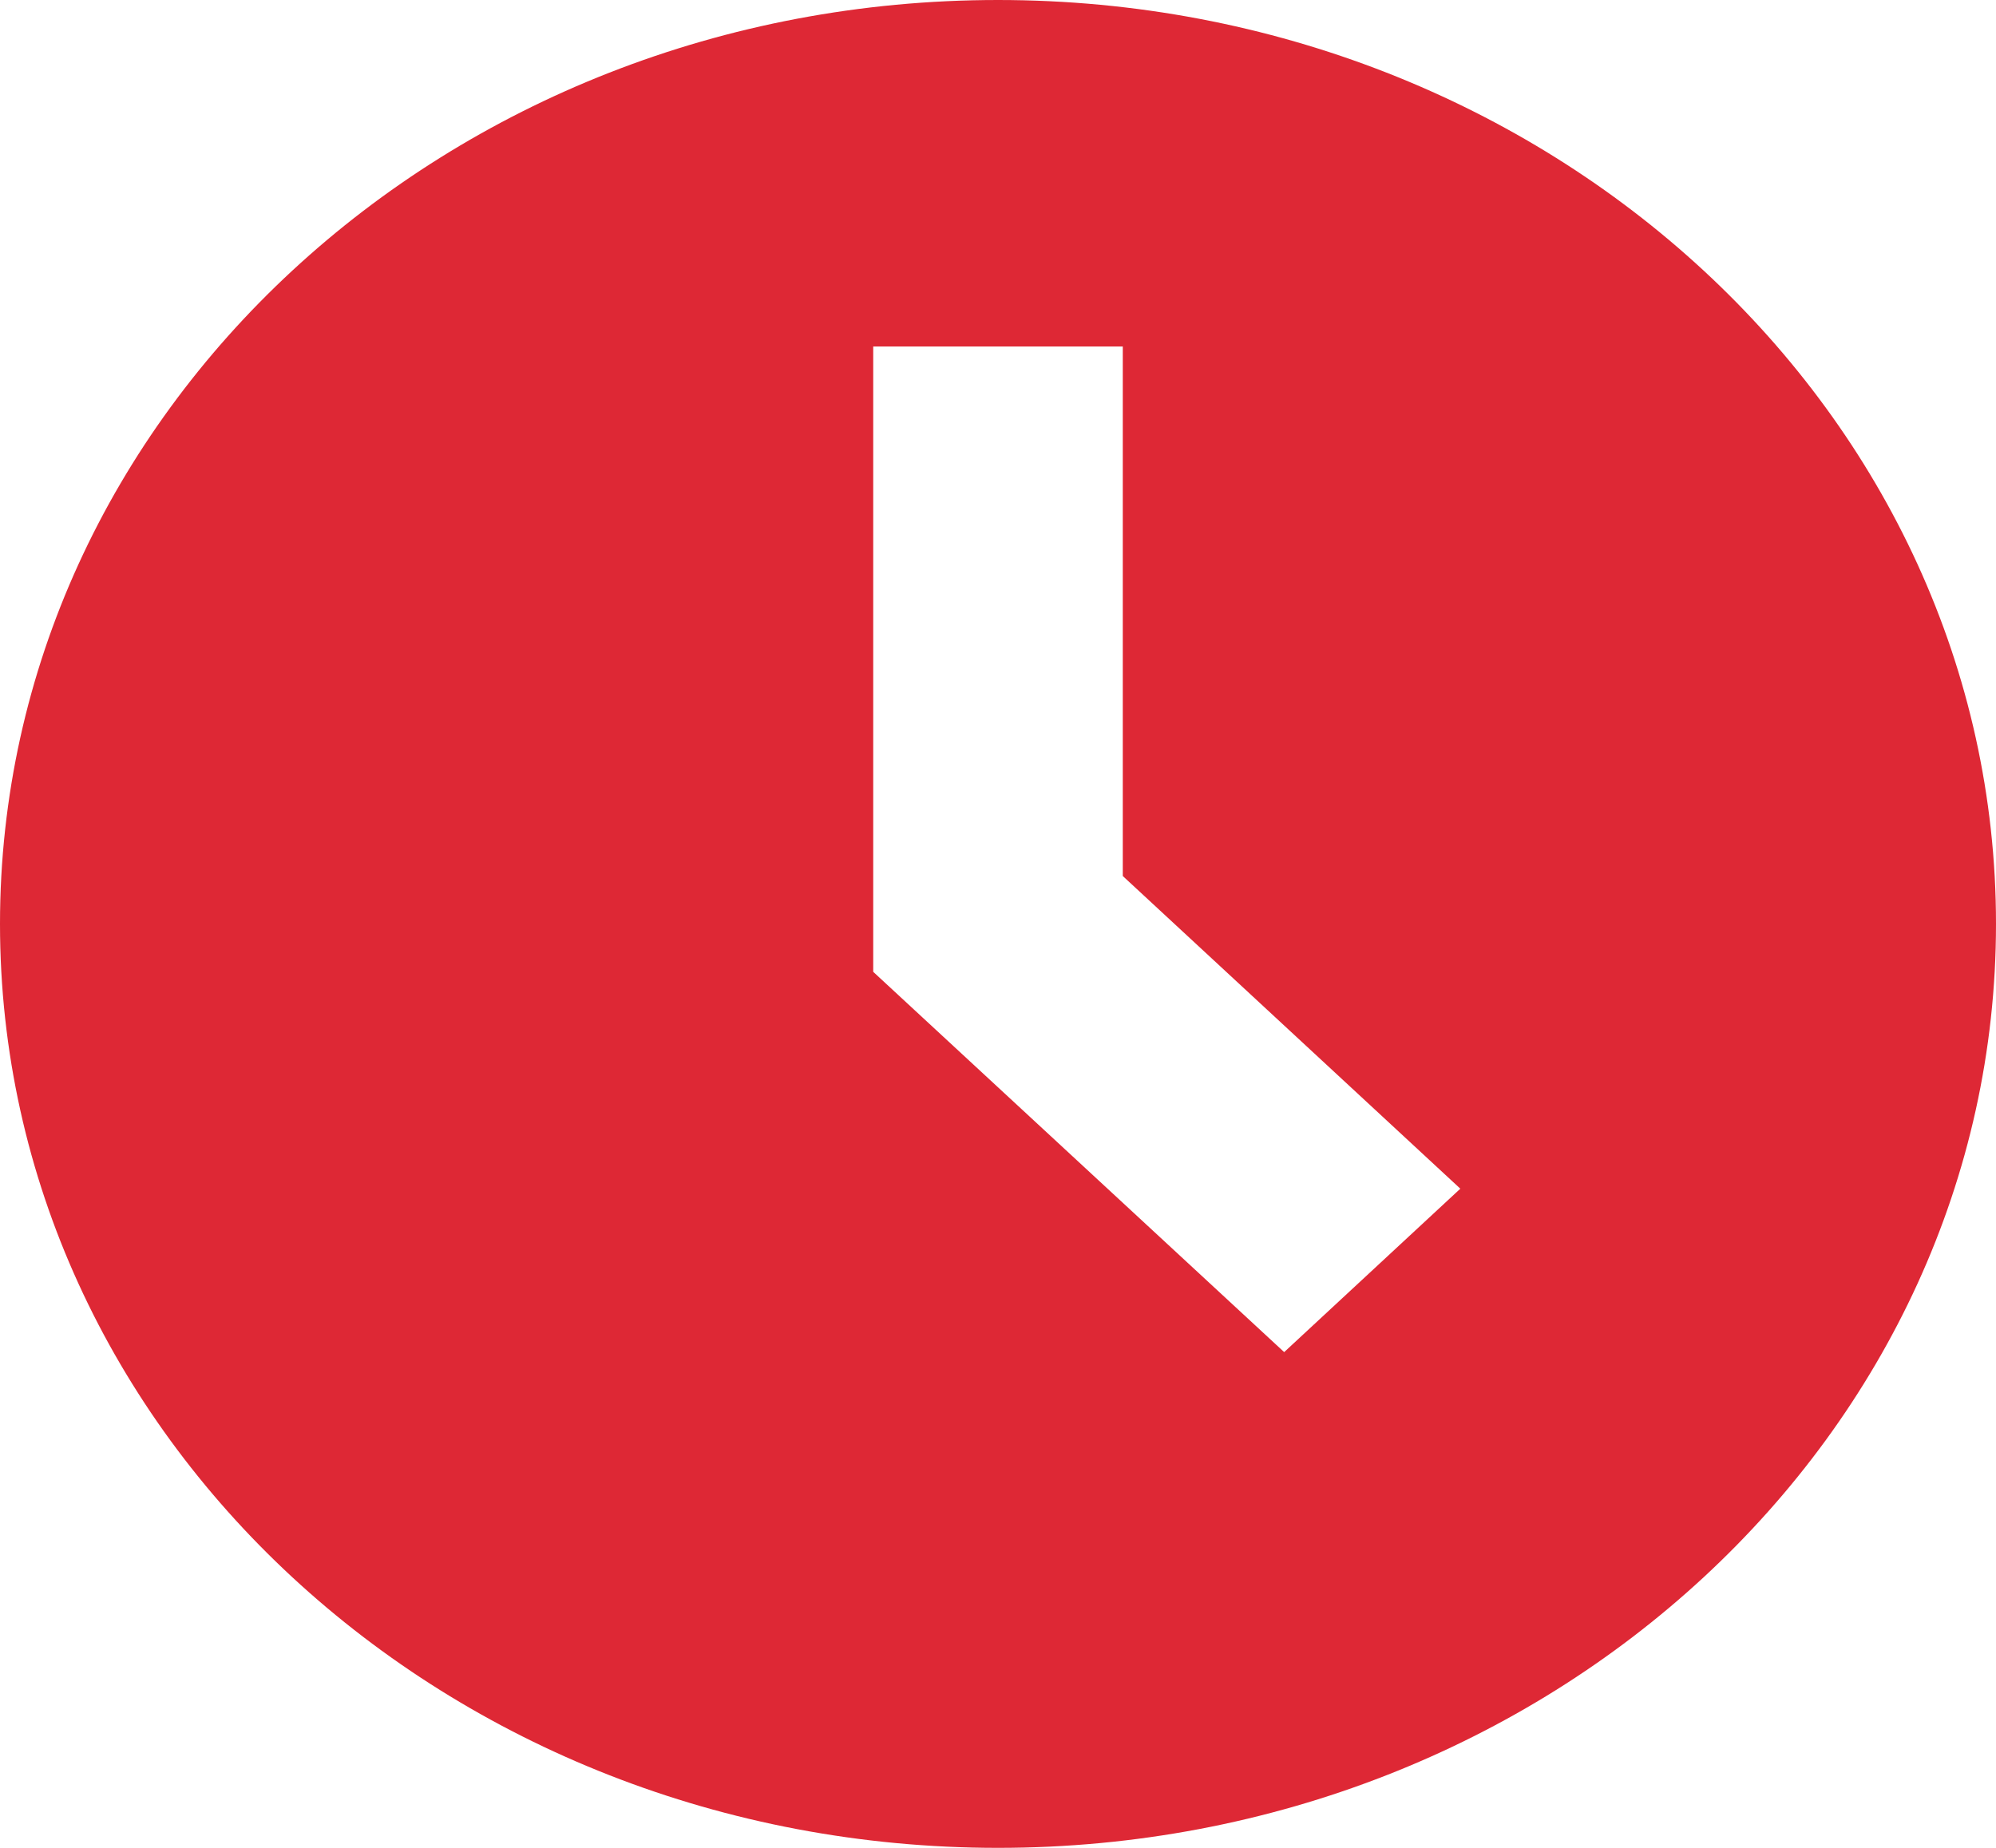 <?xml version="1.0" encoding="UTF-8"?>
<svg xmlns="http://www.w3.org/2000/svg" xmlns:xlink="http://www.w3.org/1999/xlink" width="27px" height="25px" viewBox="0 0 27 25" version="1.1">
<g id="surface1">
<path style=" stroke:none;fill-rule:evenodd;fill:rgb(87.059%,15.686%,20.784%);fill-opacity:1;" d="M 13.5 25 C 20.957 25 27 19.402 27 12.5 C 27 5.598 20.957 0 13.5 0 C 6.043 0 0 5.598 0 12.5 C 0 19.402 6.043 25 13.5 25 Z M 11.812 4.688 L 11.812 13.148 L 17.371 18.293 L 19.754 16.082 L 15.188 11.852 L 15.188 4.688 Z M 11.812 4.688 "/>
</g>
</svg>

